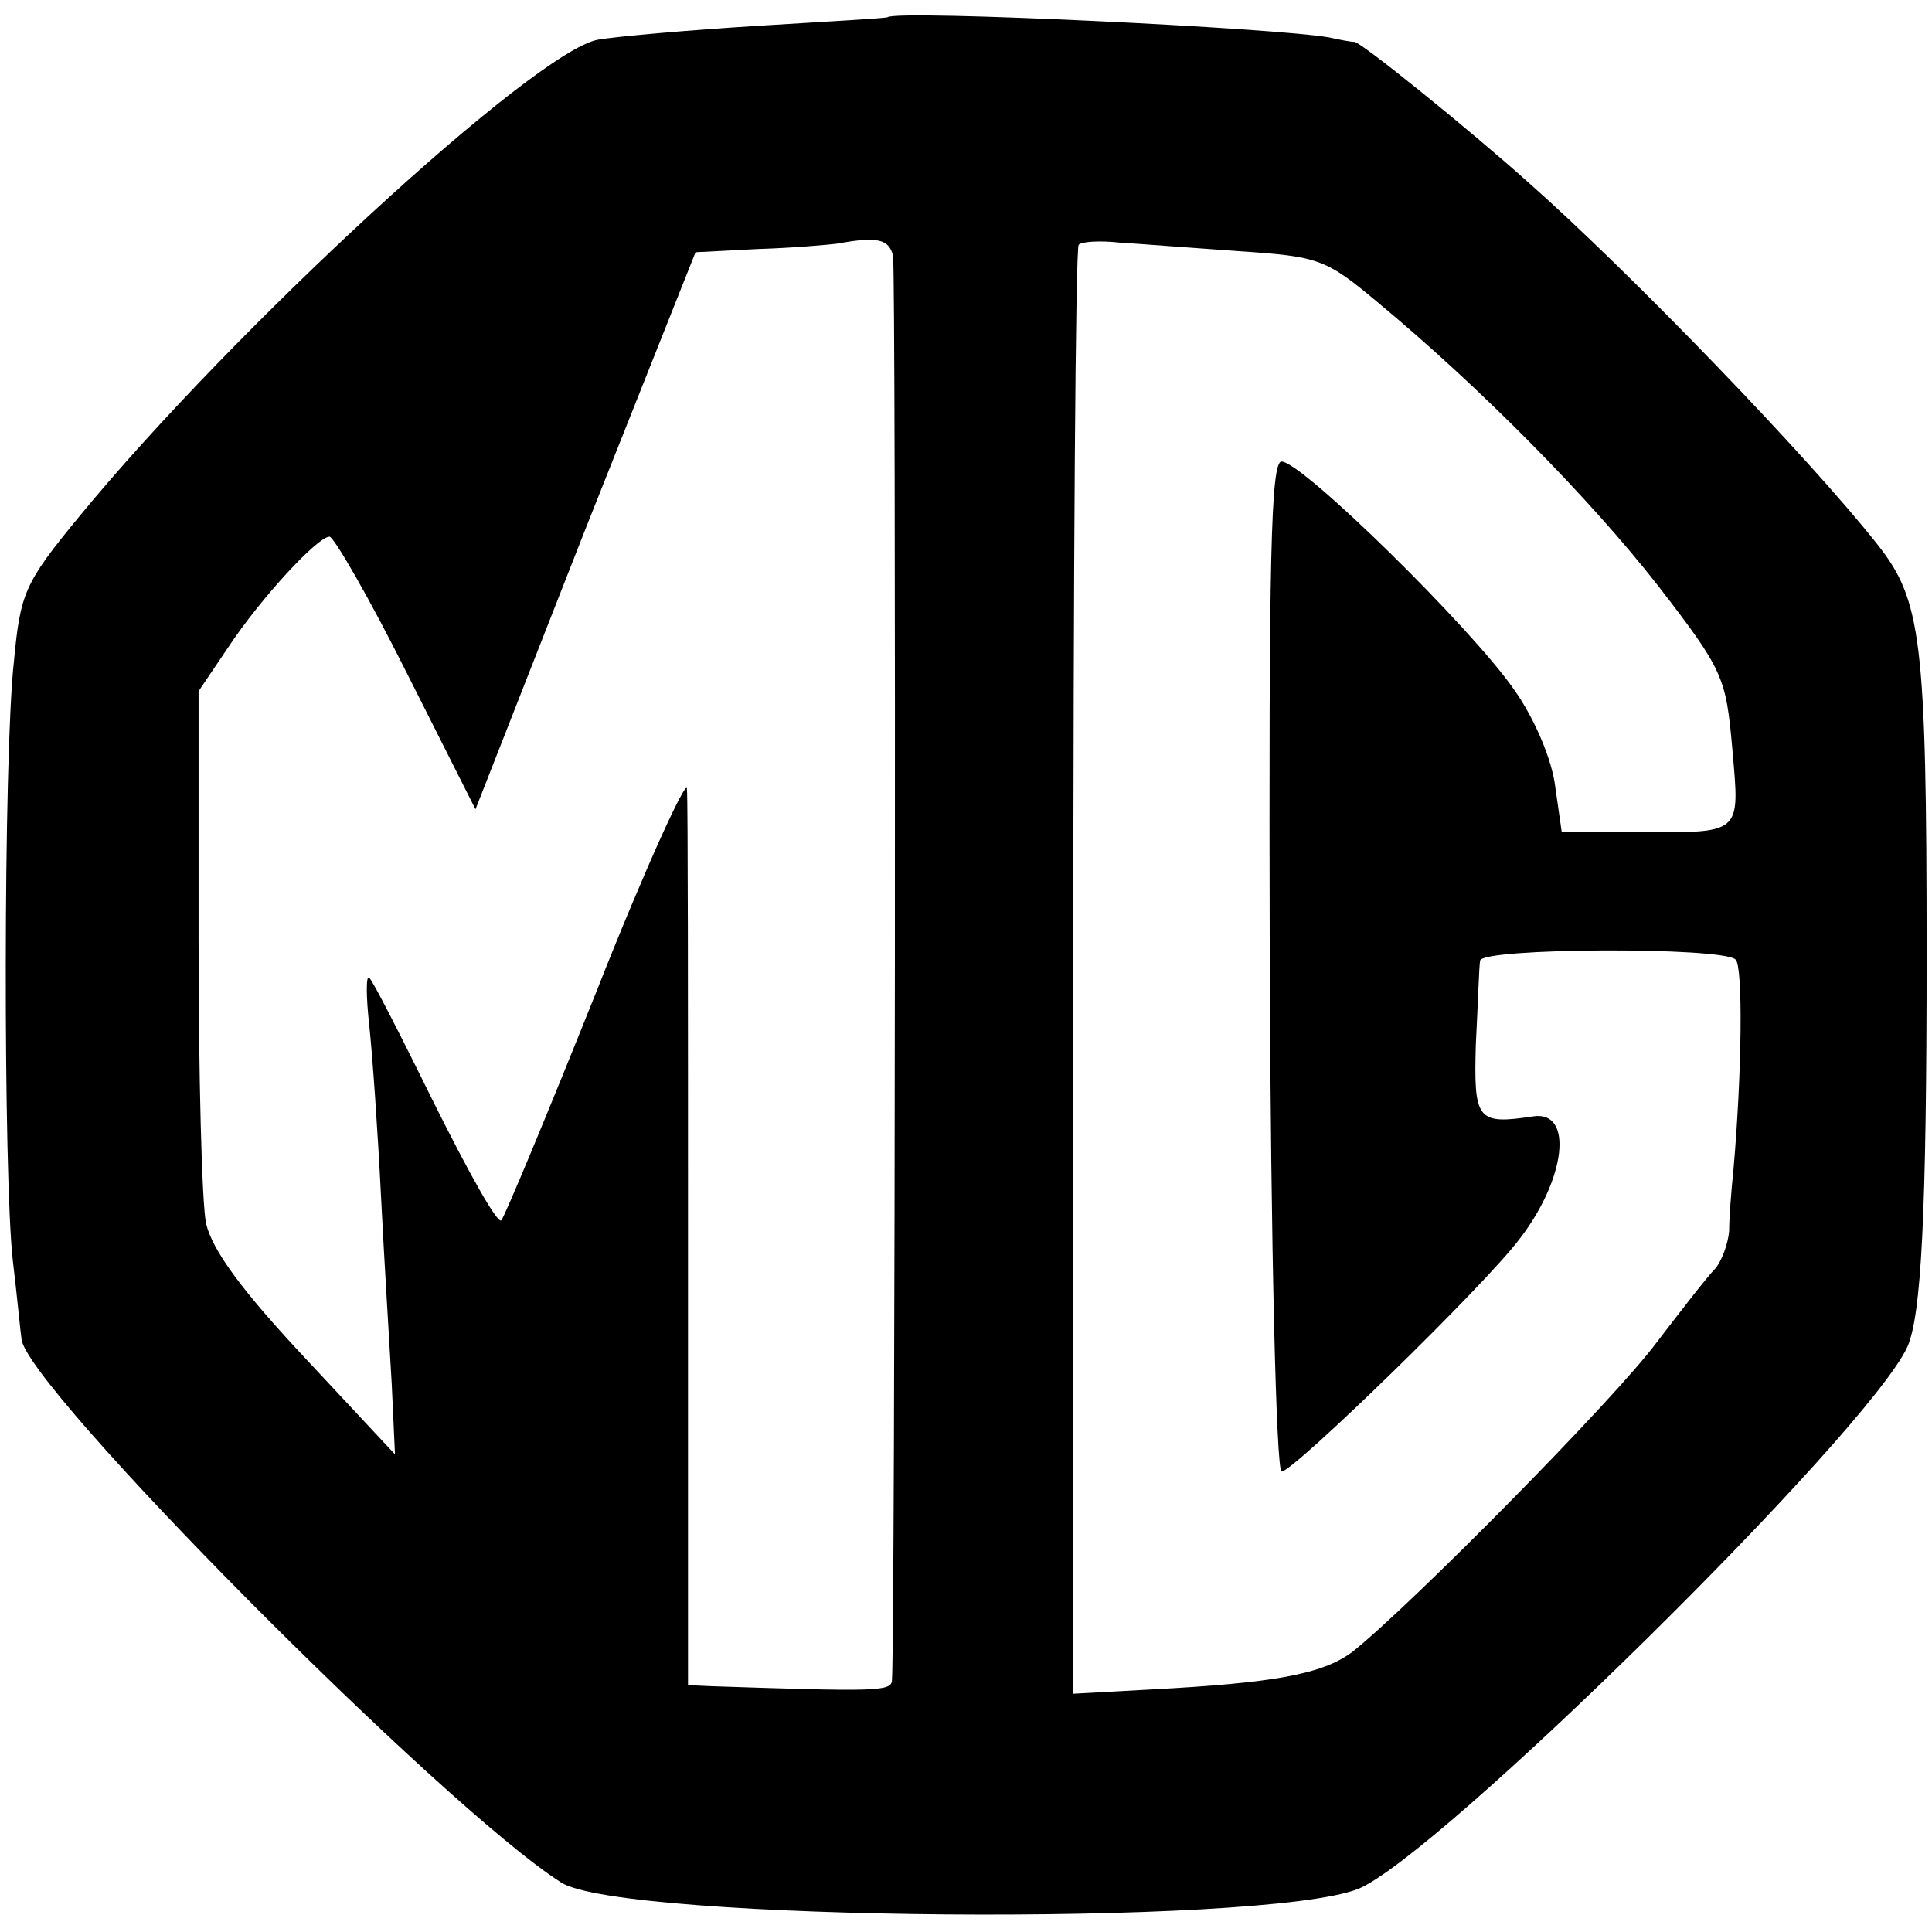 <?xml version="1.0" standalone="no"?>
<!DOCTYPE svg PUBLIC "-//W3C//DTD SVG 20010904//EN"
 "http://www.w3.org/TR/2001/REC-SVG-20010904/DTD/svg10.dtd">
<svg version="1.0" xmlns="http://www.w3.org/2000/svg"
 width="180pt" height="180pt" viewBox="0 0 180 180"
 preserveAspectRatio="xMidYMid meet">
<g transform="translate(0,180) scale(0.1,-0.1)"
fill="#000000" stroke="none">
<path d="M827 1784 c-1 -1 -55 -4 -120 -8 -65 -4 -133 -10 -150 -13 -59 -11
-340 -270 -483 -444 -51 -62 -55 -71 -61 -135 -10 -89 -10 -481 -1 -559 4 -33
7 -66 8 -72 1 -42 394 -438 503 -507 57 -36 652 -41 742 -6 72 28 475 425 512
505 13 29 18 123 18 365 0 296 -5 331 -46 383 -64 81 -230 253 -325 337 -57
51 -155 130 -162 131 -4 0 -14 2 -23 4 -48 9 -403 26 -412 19z m5 -222 c3 -14
2 -1292 -1 -1328 -1 -10 -17 -10 -168 -5 l-22 1 0 408 c0 224 0 416 -1 427 0
11 -39 -74 -84 -188 -46 -115 -86 -211 -89 -214 -4 -3 -31 46 -62 108 -31 63
-58 116 -61 118 -3 3 -3 -17 0 -44 3 -28 8 -99 11 -160 3 -60 8 -139 10 -175
l3 -65 -84 90 c-59 63 -86 100 -92 125 -4 19 -7 139 -7 266 l0 230 27 40 c31
47 84 104 95 104 4 0 37 -57 72 -127 l64 -127 102 260 103 259 58 3 c33 1 66
4 74 5 38 7 48 4 52 -11z m322 4 c75 -5 81 -7 130 -48 94 -78 197 -182 261
-264 61 -79 63 -85 69 -152 7 -81 10 -78 -94 -77 l-65 0 -6 42 c-3 25 -19 63
-38 90 -40 58 -198 213 -217 213 -10 0 -12 -89 -11 -470 1 -259 6 -470 11
-471 10 -1 189 173 222 217 43 56 50 119 13 114 -53 -8 -56 -4 -54 67 2 38 3
73 4 78 1 12 226 13 238 1 7 -6 6 -105 -2 -196 -2 -19 -4 -45 -4 -57 -1 -12
-7 -28 -13 -35 -7 -7 -31 -38 -54 -68 -39 -53 -231 -247 -284 -289 -28 -21
-74 -29 -187 -35 l-73 -4 0 672 c0 370 2 675 5 678 3 3 20 4 38 2 17 -1 68 -5
111 -8z"/>
</g>
</svg>
